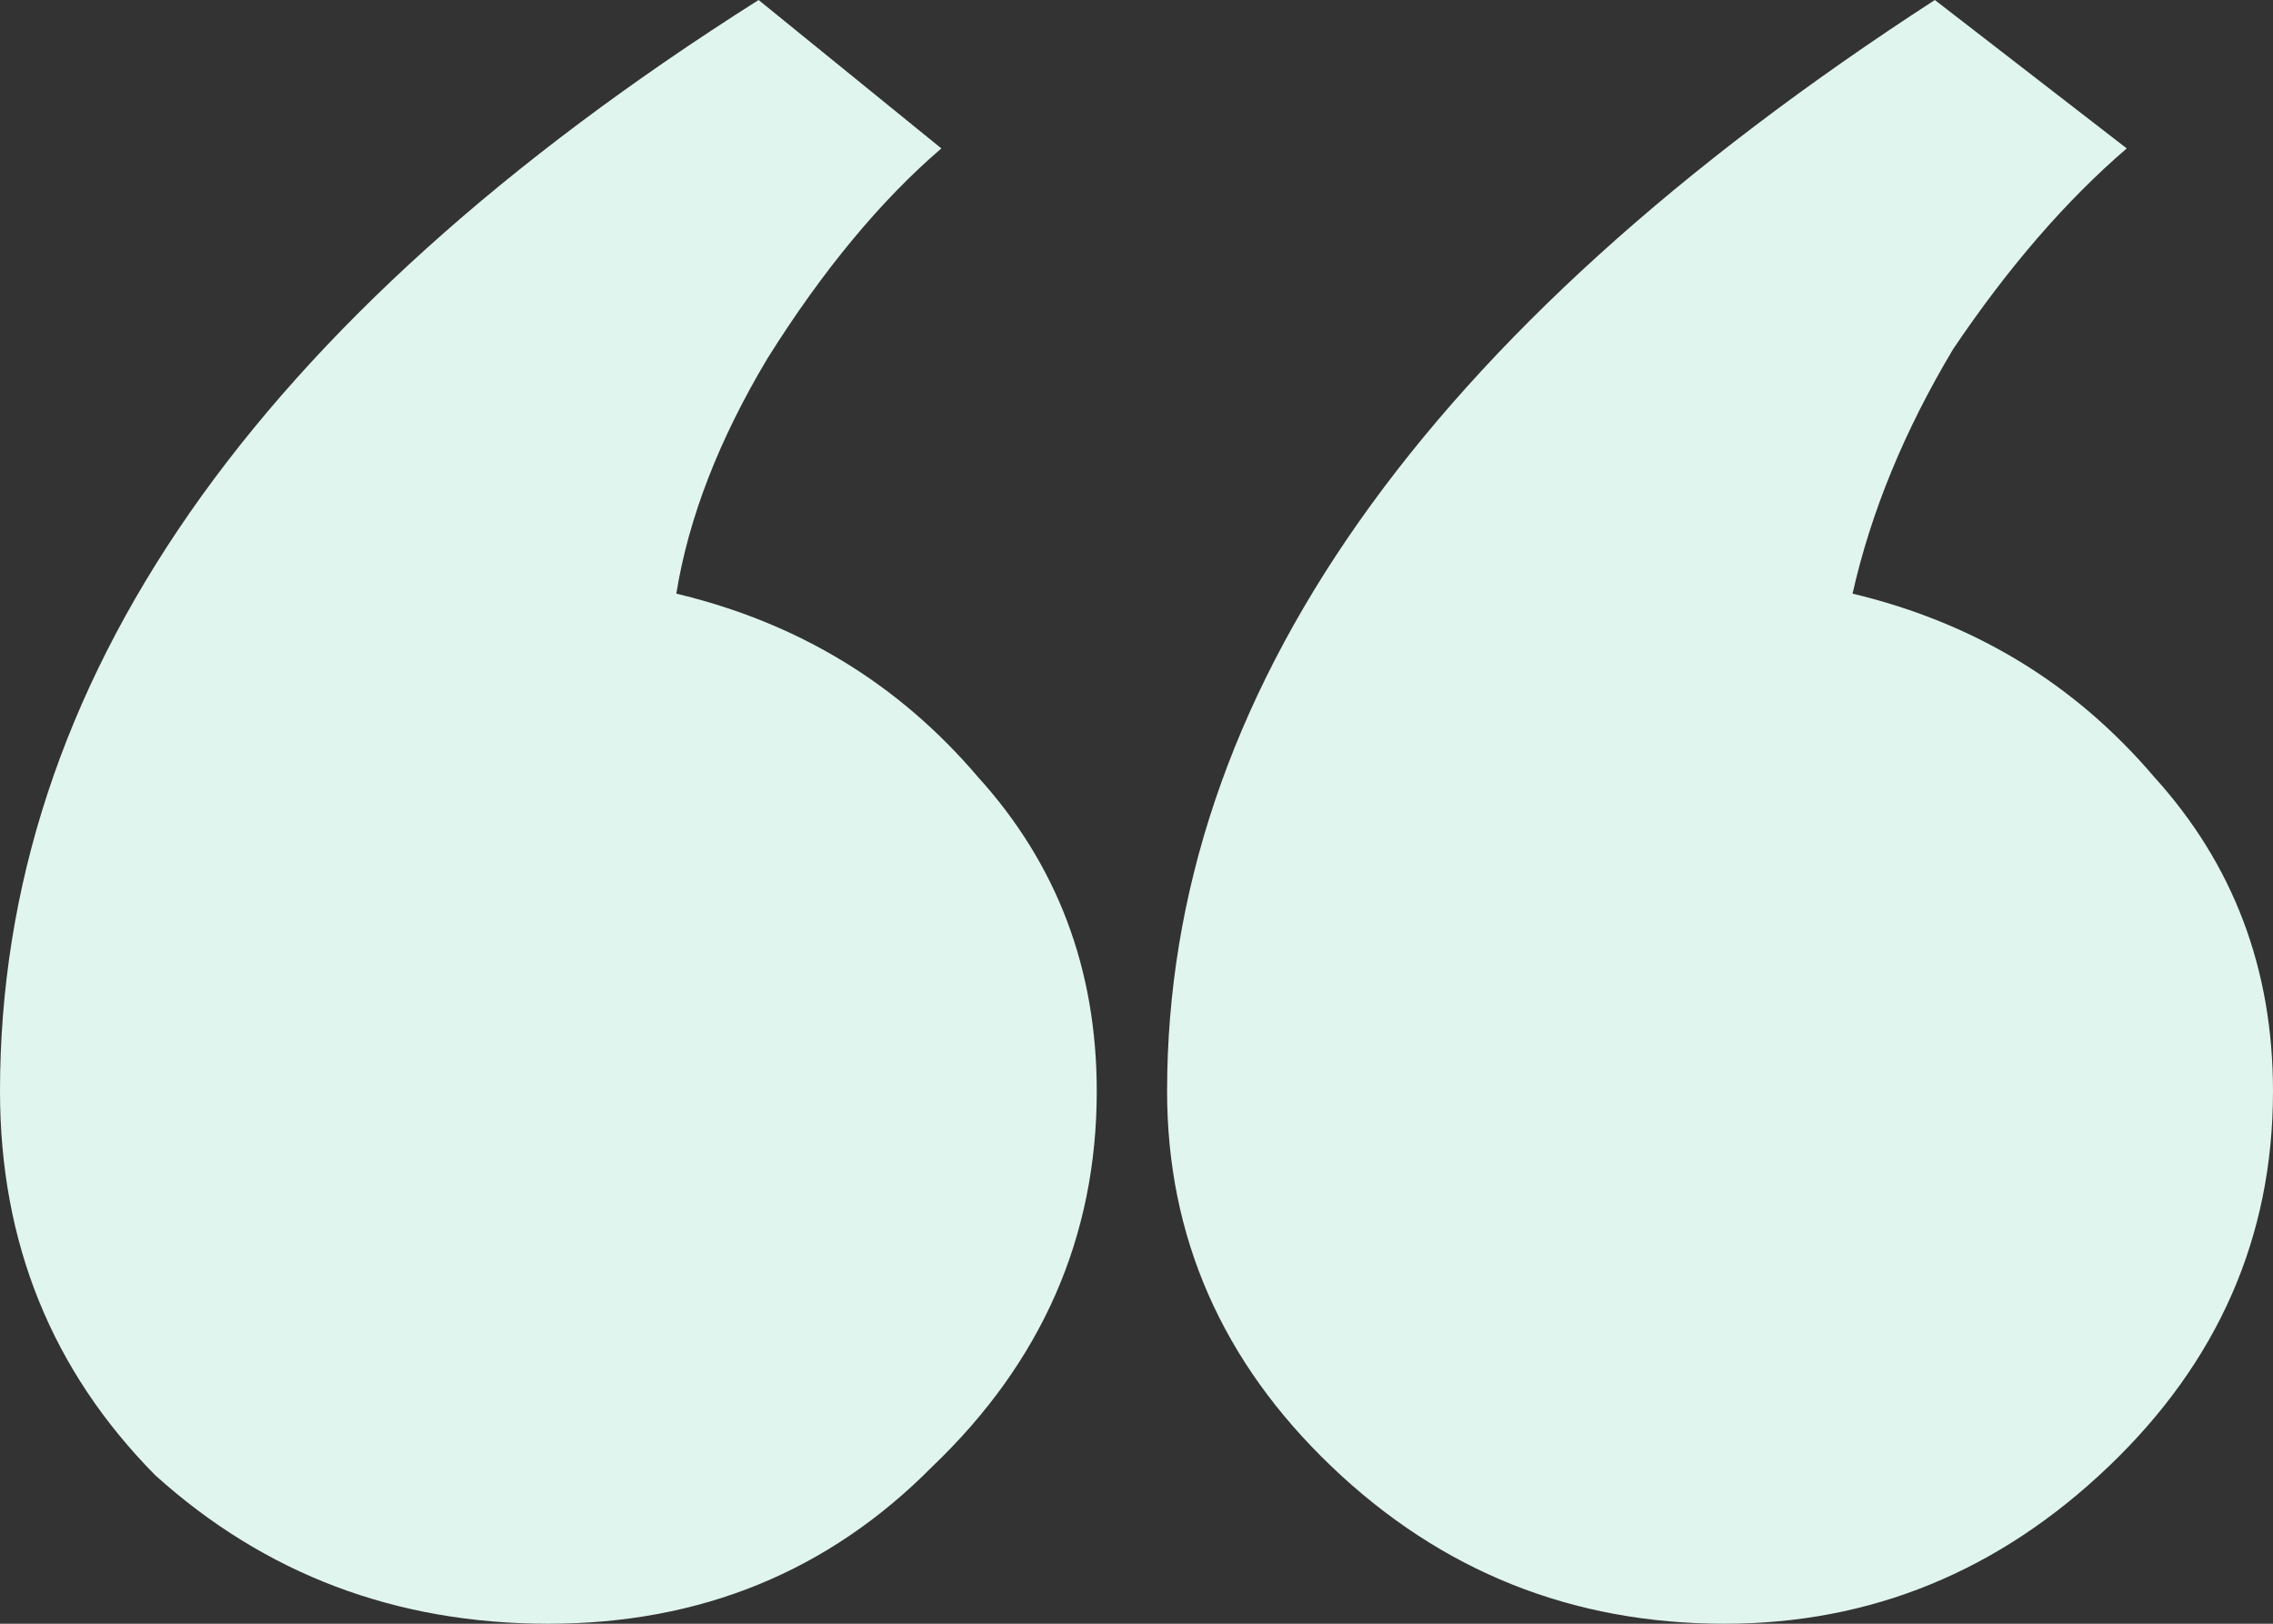 <svg width="35" height="25" viewBox="0 0 35 25" fill="none" xmlns="http://www.w3.org/2000/svg">
<rect x="0" y="0" width="35" height="25" fill="#333333" stroke="none"/>
<path d="M16.888 16.801C16.888 14.919 16.278 13.306 15.058 11.962C13.839 10.529 12.291 9.588 10.414 9.14C10.602 7.975 11.071 6.765 11.822 5.511C12.666 4.167 13.557 3.091 14.495 2.285L11.681 0C3.894 4.928 0 10.529 0 16.801C0 19.131 0.797 21.102 2.392 22.715C4.081 24.238 6.098 25 8.444 25C10.789 25 12.76 24.194 14.355 22.581C16.043 20.968 16.888 19.041 16.888 16.801ZM35 16.801C35 14.919 34.39 13.306 33.17 11.962C31.951 10.529 30.403 9.588 28.526 9.14C28.808 7.885 29.324 6.631 30.074 5.376C30.919 4.122 31.81 3.091 32.748 2.285L29.793 0C21.912 5.108 17.971 10.708 17.971 16.801C17.971 19.041 18.816 20.968 20.505 22.581C22.193 24.194 24.211 25 26.556 25C28.808 25 30.778 24.194 32.467 22.581C34.156 20.968 35 19.041 35 16.801Z" fill="#E0F5ED"/>
</svg>
